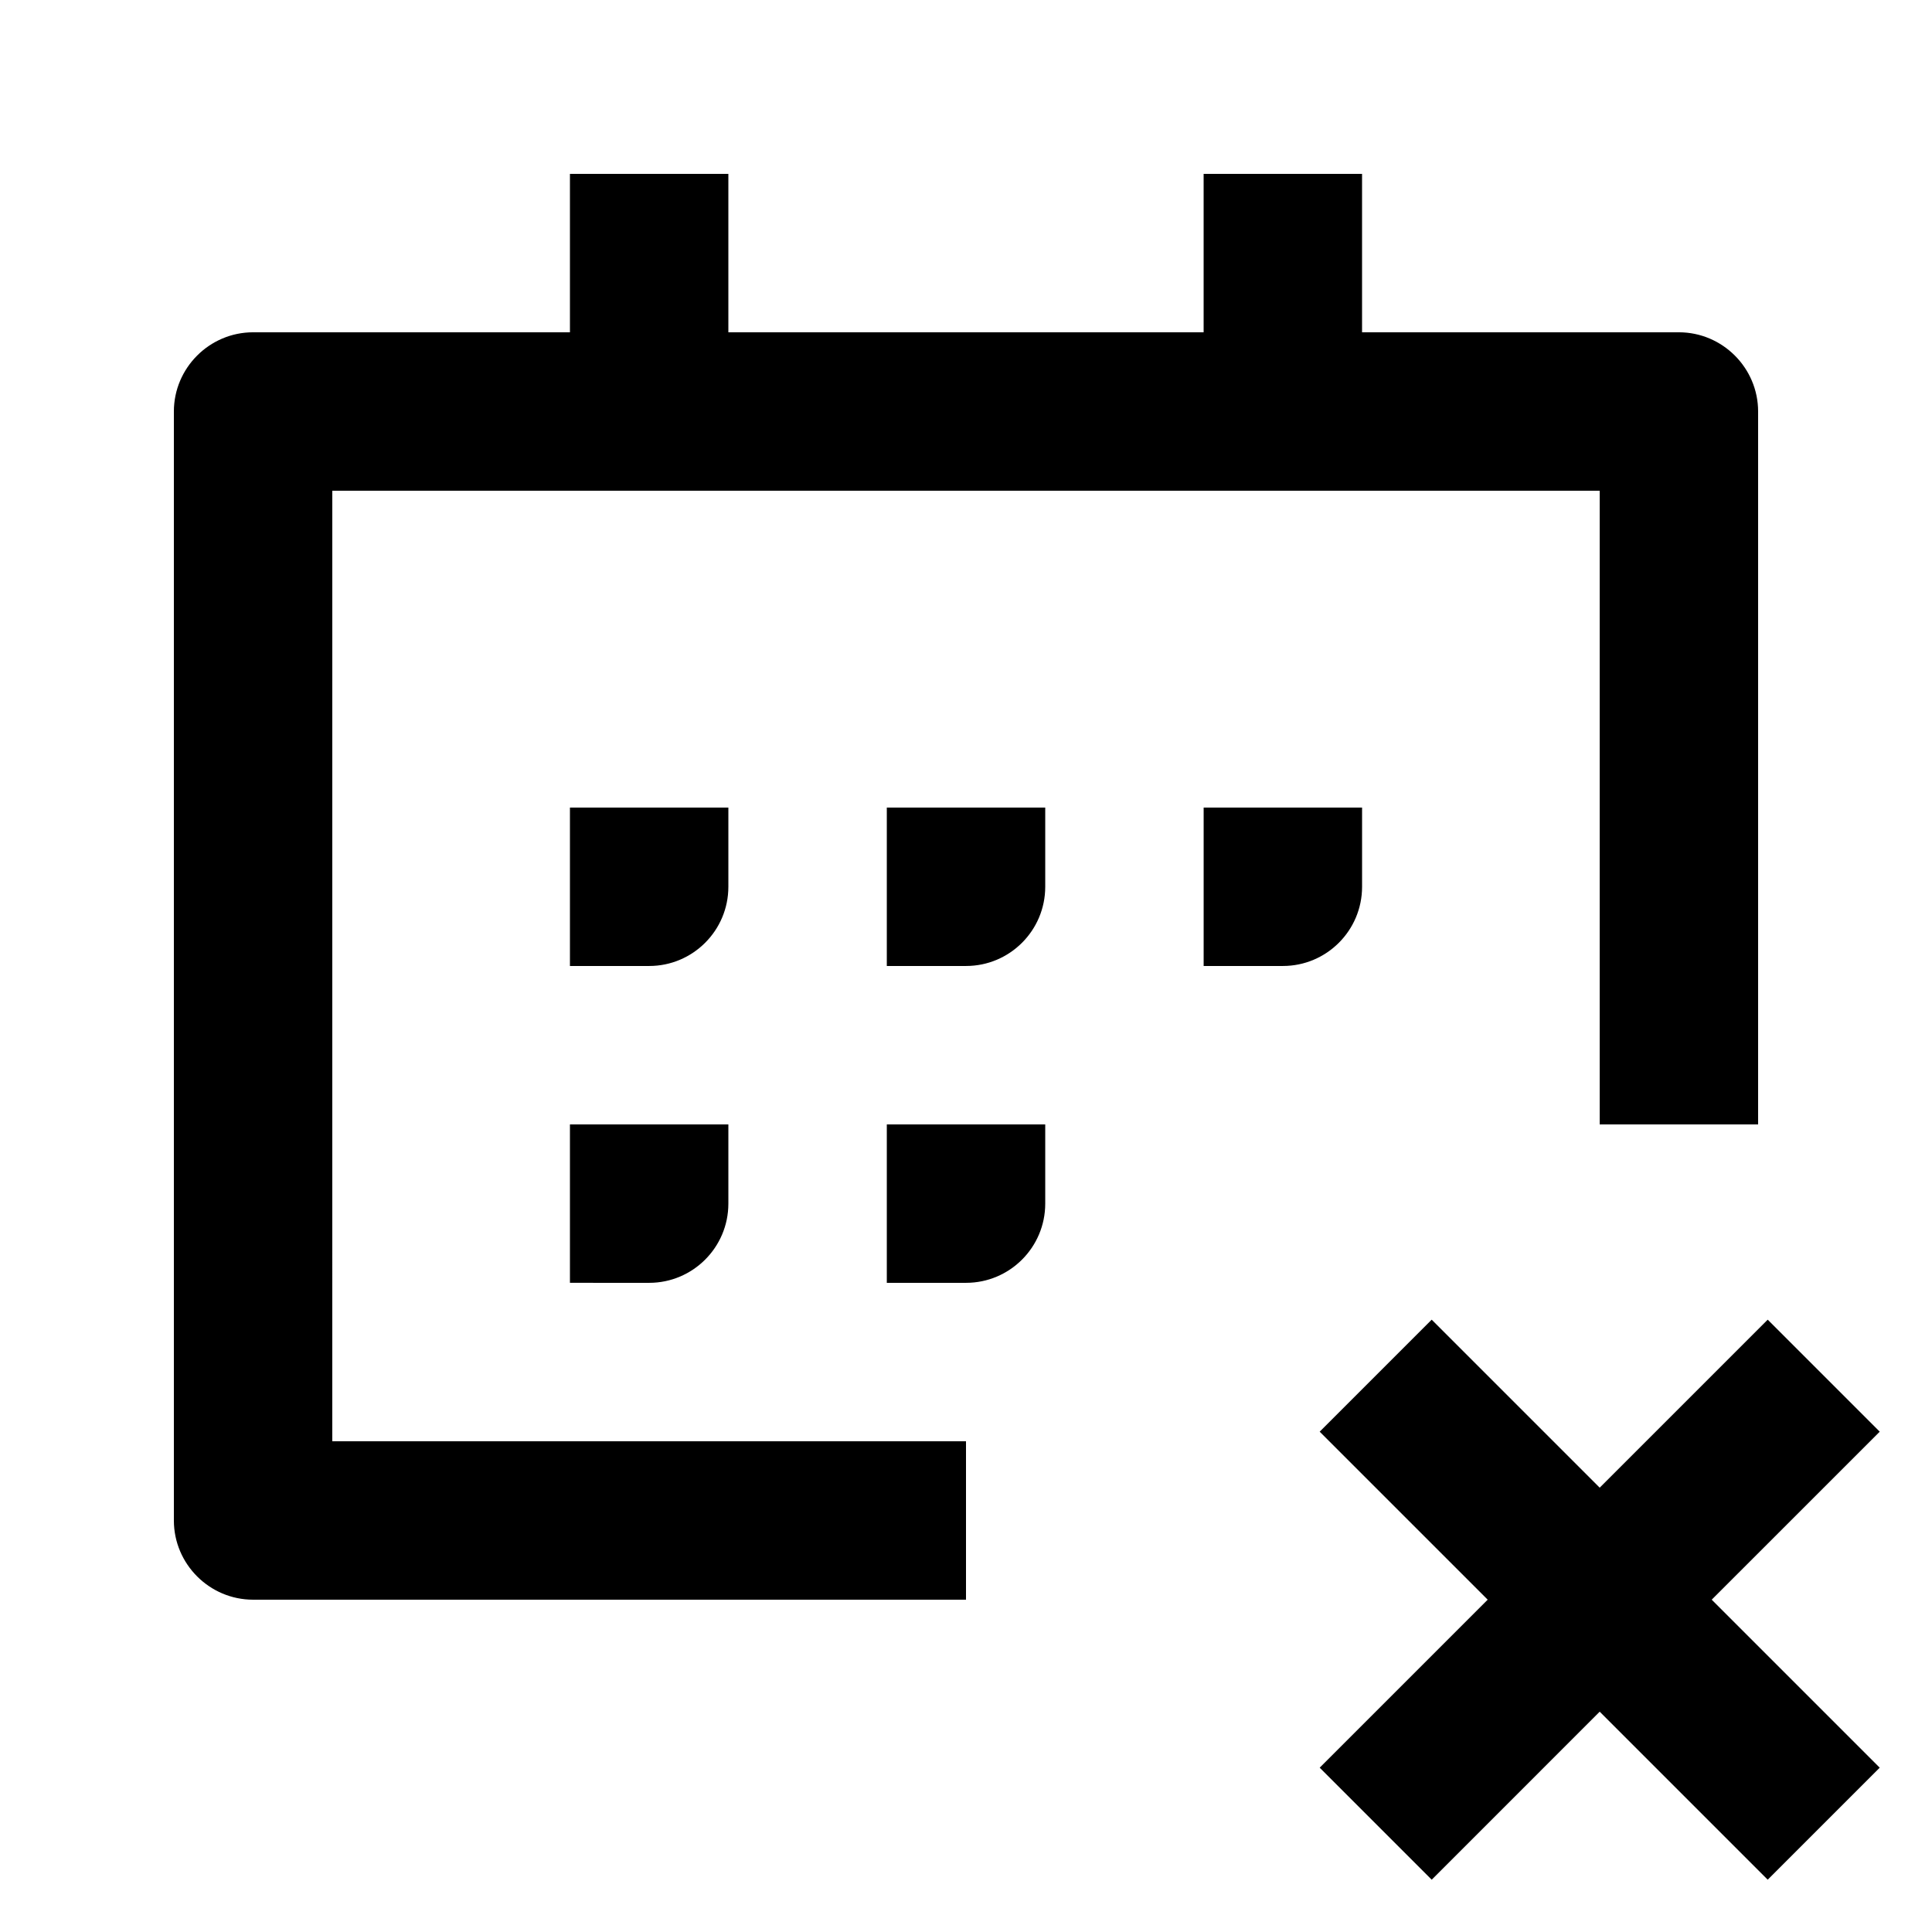 <?xml version="1.0" encoding="UTF-8"?>
<!-- Uploaded to: SVG Find, www.svgfind.com, Generator: SVG Find Mixer Tools -->
<svg fill="#000000" width="800px" height="800px" version="1.1" viewBox="144 144 512 512" xmlns="http://www.w3.org/2000/svg">
 <path d="m295.04 441.98h41.984v20.992c0 11.586-9.406 20.992-20.992 20.992l-20.992-0.004zm41.984-83.969h-41.984v41.984h20.992c11.586 0 20.992-9.406 20.992-20.992zm-104.96-83.969h335.87v167.94h41.984v-188.93c0-11.547-9.445-20.992-20.992-20.992h-83.969v-41.984h-41.984v41.984h-125.95v-41.984h-41.984v41.984h-83.969c-11.547 0-20.992 9.445-20.992 20.992v293.89c0 11.547 9.445 20.992 20.992 20.992h188.93v-41.984l-167.94-0.004zm380.4 279.05 29.684-29.684-29.684-29.684-44.527 44.527-44.523-44.523-29.684 29.684 44.527 44.52-44.523 44.523 29.684 29.684 44.52-44.523 44.523 44.523 29.684-29.684-44.523-44.523zm-107.5-174.09v-20.992h-41.984v41.984h20.992c11.59 0 20.992-9.406 20.992-20.992zm-125.95 83.969v20.992h20.992c11.586 0 20.992-9.406 20.992-20.992v-20.992h-41.984zm0-83.969v20.992h20.992c11.586 0 20.992-9.406 20.992-20.992v-20.992h-41.984z"/>
</svg>